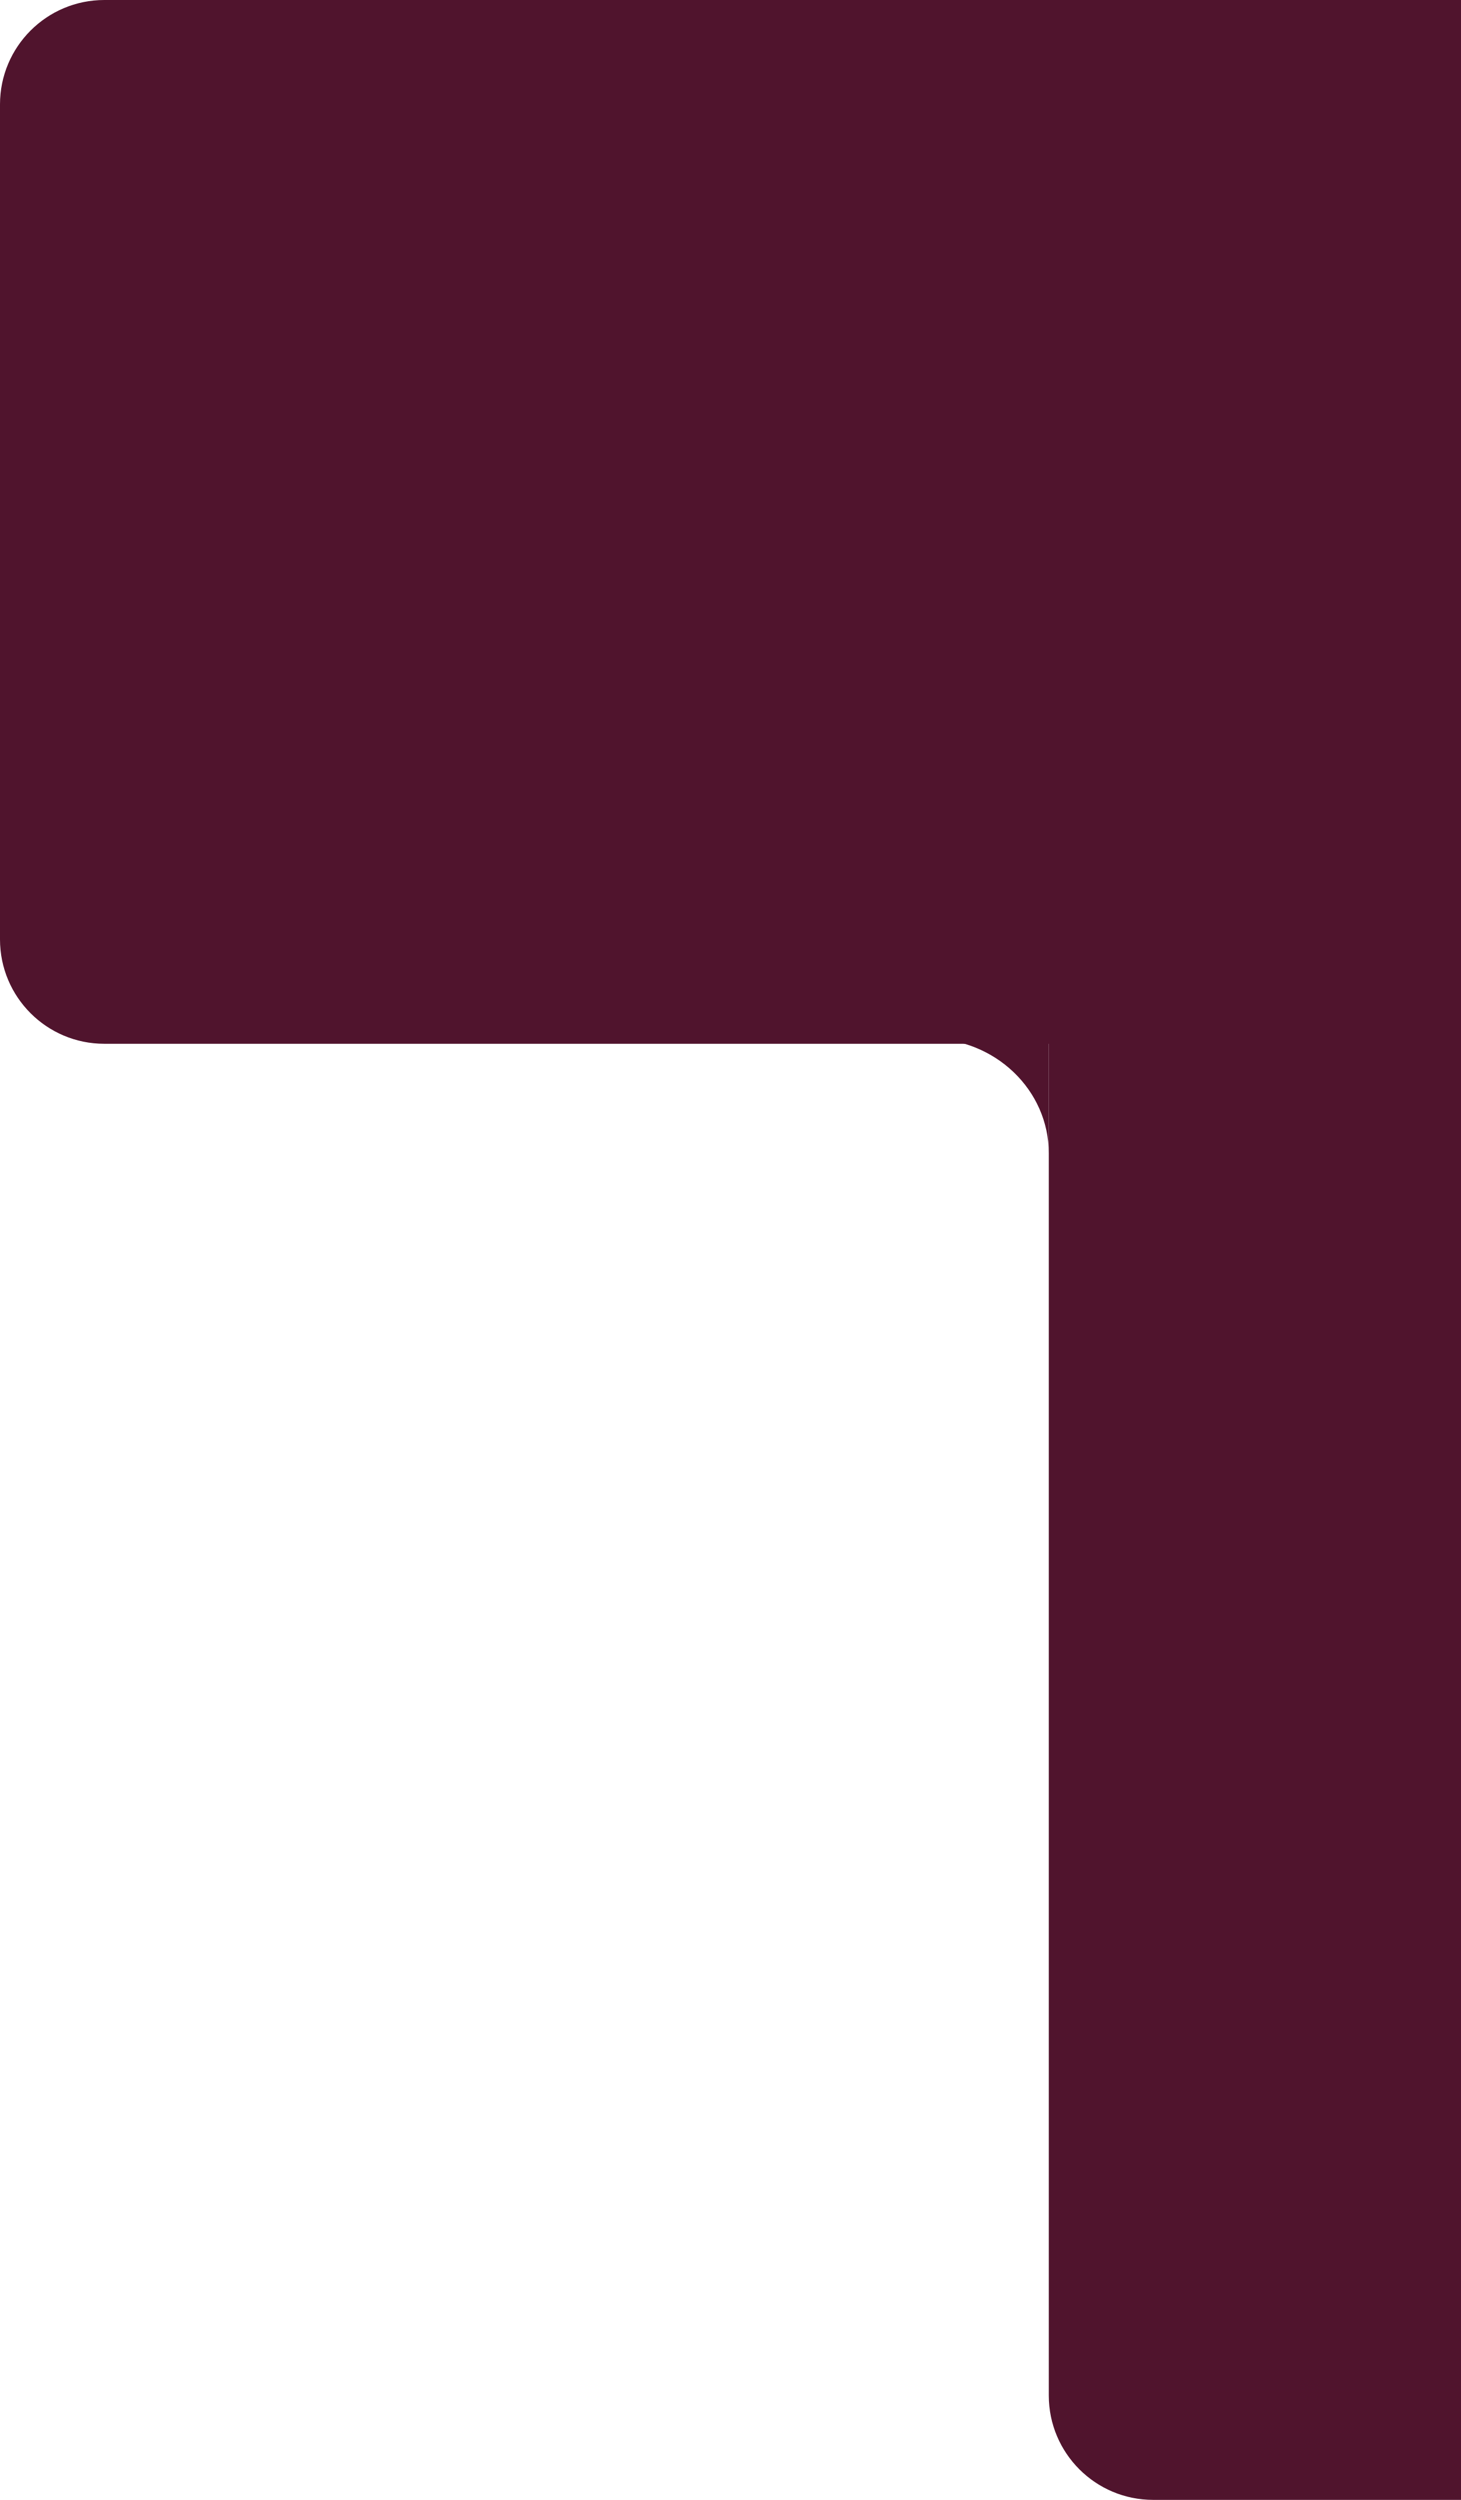 <svg xmlns="http://www.w3.org/2000/svg" width="280" height="479" viewBox="0 0 280 479" fill="none"><path d="M-1.74846e-06 180C-7.8281e-07 191.046 8.954 200 20 200L307 200L307 20C307 8.955 298.046 0 287 0L20 0C8.954 0 -1.67017e-05 8.955 -1.57361e-05 20L-1.74846e-06 180Z" fill="#50142D"></path><path d="M178.001 199.001C190.708 199.001 201.001 208.846 201.001 221.001L201.001 199.001L178.001 199.001Z" fill="#50142D"></path><path d="M264.001 200.001C251.293 200.001 241.001 190.156 241.001 178.001L241.001 200.001L264.001 200.001Z" fill="#50142D"></path><path d="M381 479C392.046 479 401 470.046 401 459L401 199L201 199L201 459C201 470.046 209.954 479 221 479L381 479Z" fill="#50142D"></path></svg>